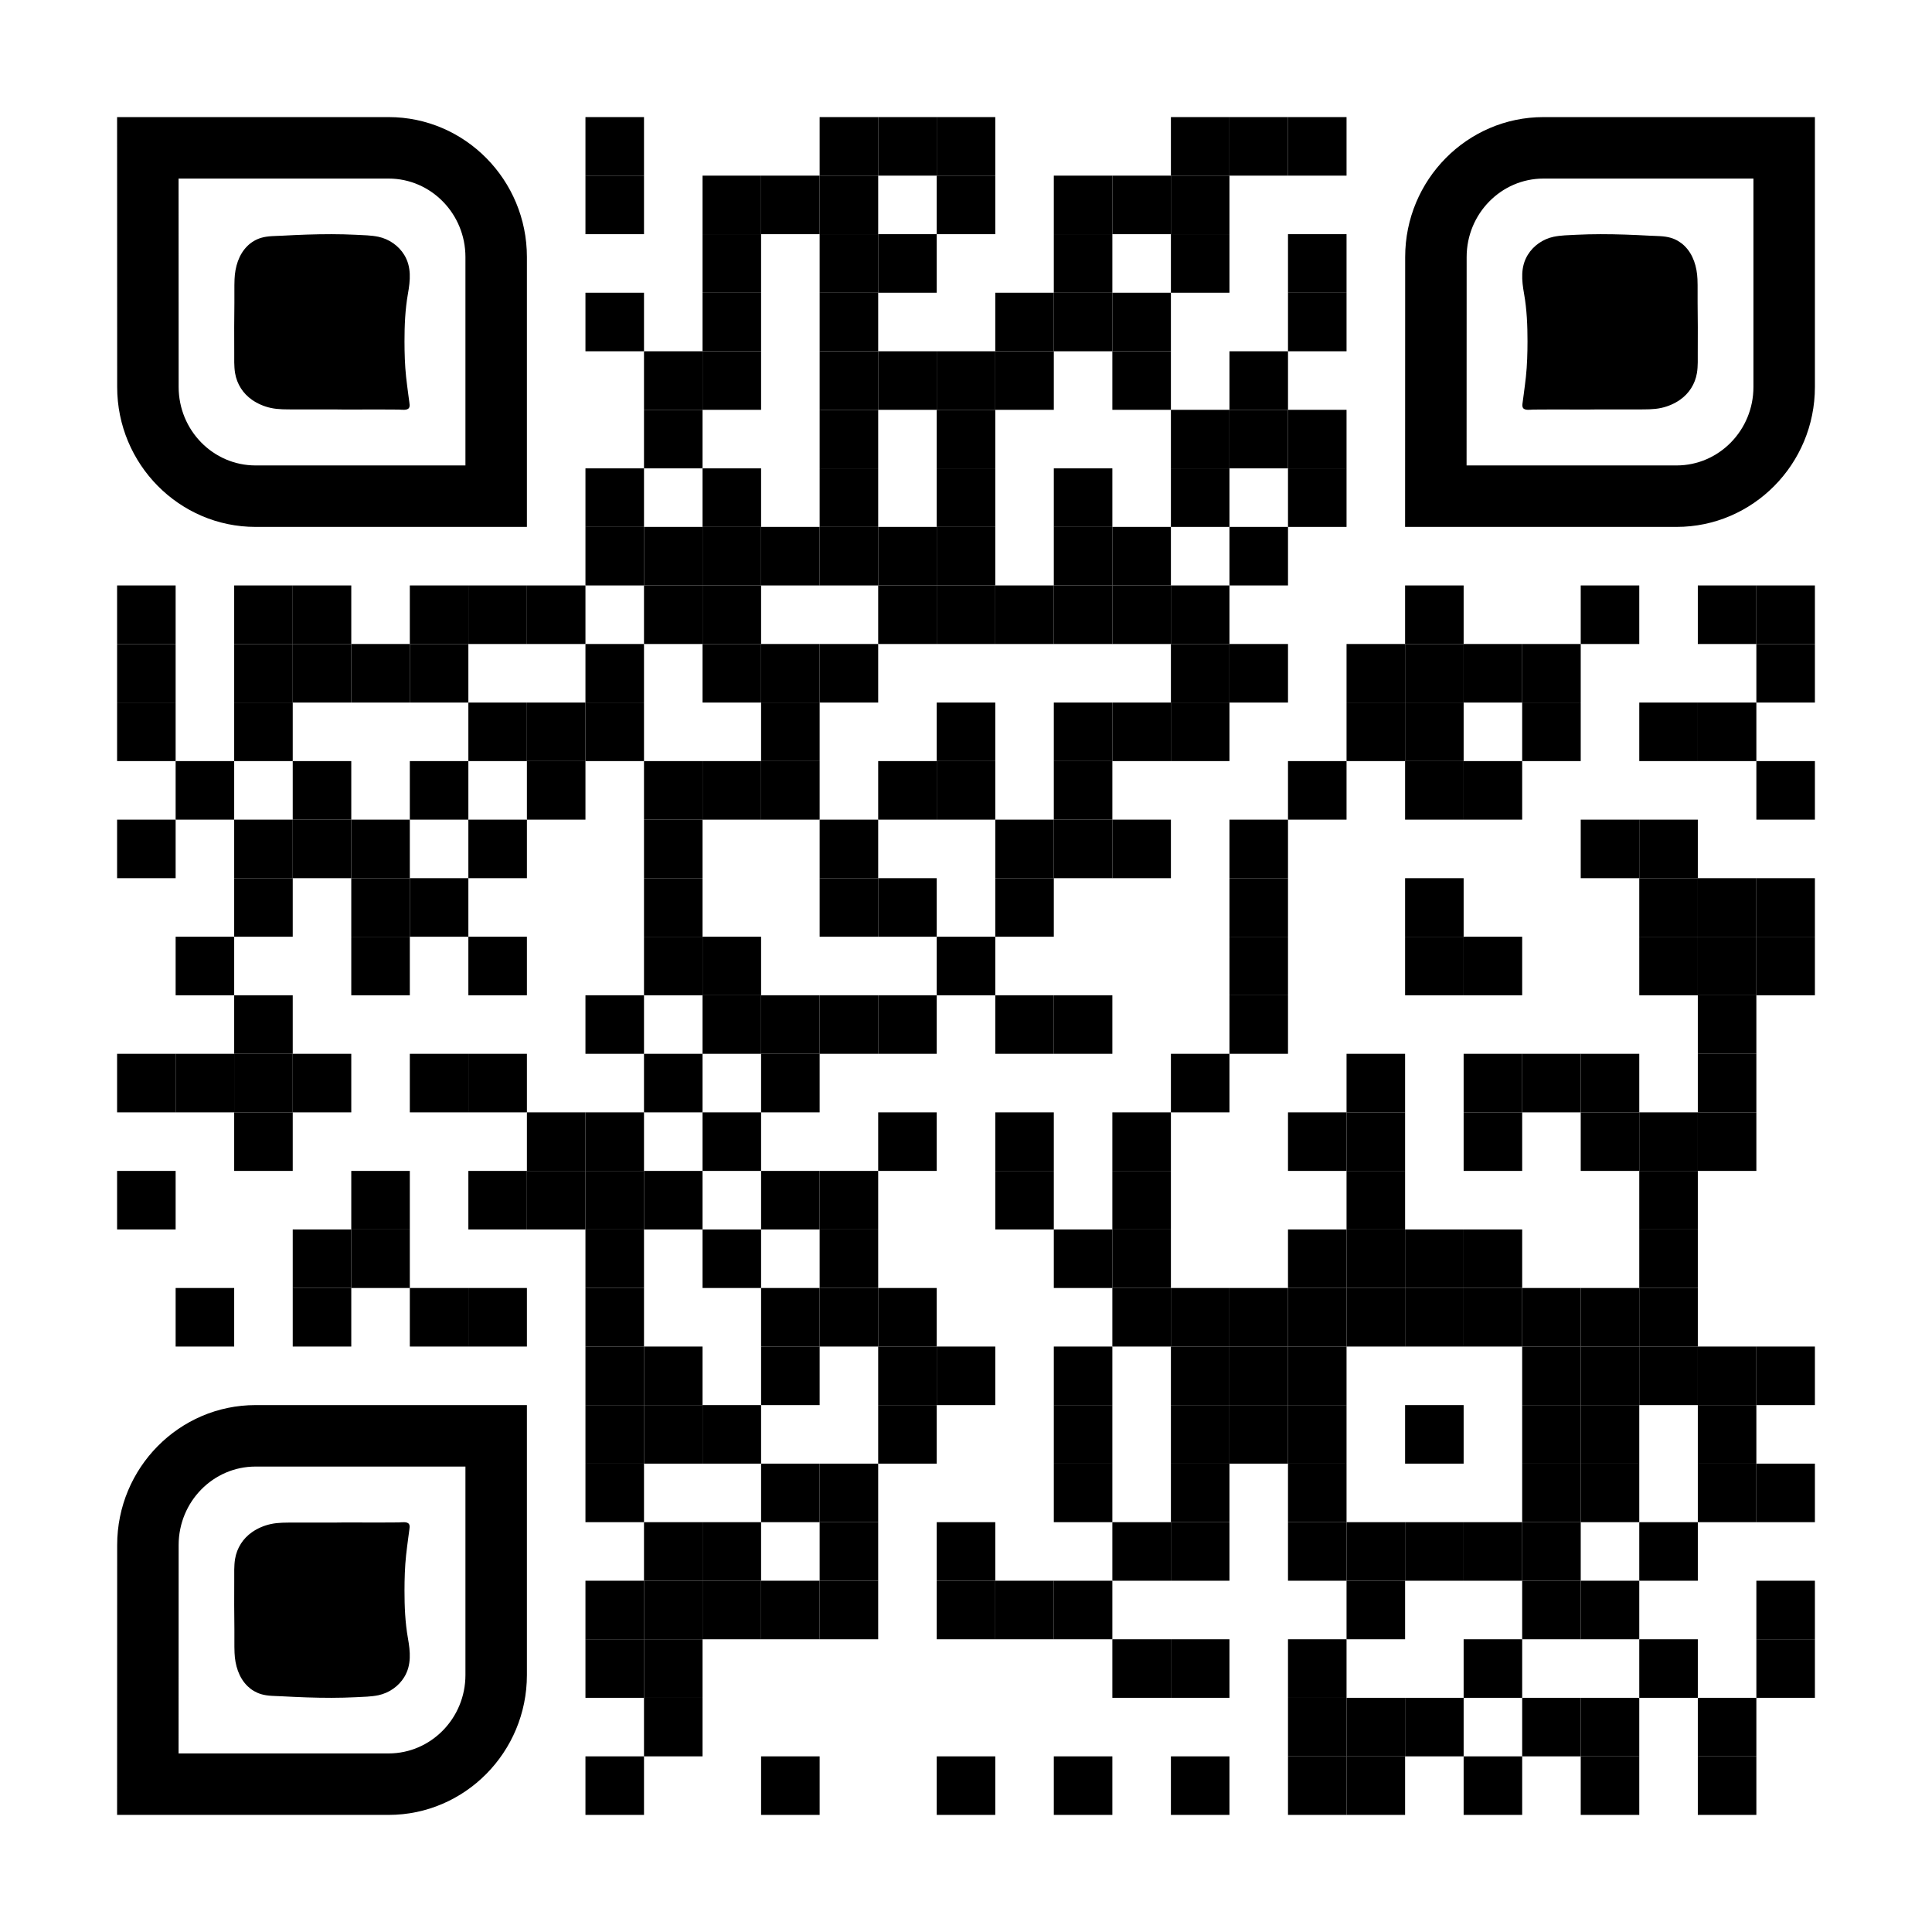 <?xml version="1.0" encoding="UTF-8"?> <svg xmlns="http://www.w3.org/2000/svg" xmlns:xlink="http://www.w3.org/1999/xlink" id="Layer_1" x="0px" y="0px" width="1155px" height="1155px" viewBox="0 0 1155 1155" xml:space="preserve"> <rect x="0" y="0" width="1155" height="1155" fill="rgb(255,255,255)"></rect><g transform="translate(70,70)"><g transform="translate(280,0) scale(0.35,0.35)"><g transform="" style="fill: rgb(0, 0, 0);"> <rect width="100" height="100"></rect> </g></g><g transform="translate(420,0) scale(0.35,0.35)"><g transform="" style="fill: rgb(0, 0, 0);"> <rect width="100" height="100"></rect> </g></g><g transform="translate(455,0) scale(0.35,0.35)"><g transform="" style="fill: rgb(0, 0, 0);"> <rect width="100" height="100"></rect> </g></g><g transform="translate(490,0) scale(0.35,0.35)"><g transform="" style="fill: rgb(0, 0, 0);"> <rect width="100" height="100"></rect> </g></g><g transform="translate(630,0) scale(0.35,0.35)"><g transform="" style="fill: rgb(0, 0, 0);"> <rect width="100" height="100"></rect> </g></g><g transform="translate(665,0) scale(0.35,0.35)"><g transform="" style="fill: rgb(0, 0, 0);"> <rect width="100" height="100"></rect> </g></g><g transform="translate(700,0) scale(0.35,0.35)"><g transform="" style="fill: rgb(0, 0, 0);"> <rect width="100" height="100"></rect> </g></g><g transform="translate(280,35) scale(0.35,0.35)"><g transform="" style="fill: rgb(0, 0, 0);"> <rect width="100" height="100"></rect> </g></g><g transform="translate(350,35) scale(0.35,0.35)"><g transform="" style="fill: rgb(0, 0, 0);"> <rect width="100" height="100"></rect> </g></g><g transform="translate(385,35) scale(0.35,0.35)"><g transform="" style="fill: rgb(0, 0, 0);"> <rect width="100" height="100"></rect> </g></g><g transform="translate(420,35) scale(0.35,0.35)"><g transform="" style="fill: rgb(0, 0, 0);"> <rect width="100" height="100"></rect> </g></g><g transform="translate(490,35) scale(0.35,0.35)"><g transform="" style="fill: rgb(0, 0, 0);"> <rect width="100" height="100"></rect> </g></g><g transform="translate(560,35) scale(0.35,0.35)"><g transform="" style="fill: rgb(0, 0, 0);"> <rect width="100" height="100"></rect> </g></g><g transform="translate(595,35) scale(0.35,0.35)"><g transform="" style="fill: rgb(0, 0, 0);"> <rect width="100" height="100"></rect> </g></g><g transform="translate(630,35) scale(0.35,0.35)"><g transform="" style="fill: rgb(0, 0, 0);"> <rect width="100" height="100"></rect> </g></g><g transform="translate(350,70) scale(0.35,0.35)"><g transform="" style="fill: rgb(0, 0, 0);"> <rect width="100" height="100"></rect> </g></g><g transform="translate(420,70) scale(0.35,0.35)"><g transform="" style="fill: rgb(0, 0, 0);"> <rect width="100" height="100"></rect> </g></g><g transform="translate(455,70) scale(0.35,0.35)"><g transform="" style="fill: rgb(0, 0, 0);"> <rect width="100" height="100"></rect> </g></g><g transform="translate(560,70) scale(0.35,0.35)"><g transform="" style="fill: rgb(0, 0, 0);"> <rect width="100" height="100"></rect> </g></g><g transform="translate(630,70) scale(0.35,0.35)"><g transform="" style="fill: rgb(0, 0, 0);"> <rect width="100" height="100"></rect> </g></g><g transform="translate(700,70) scale(0.35,0.35)"><g transform="" style="fill: rgb(0, 0, 0);"> <rect width="100" height="100"></rect> </g></g><g transform="translate(280,105) scale(0.35,0.35)"><g transform="" style="fill: rgb(0, 0, 0);"> <rect width="100" height="100"></rect> </g></g><g transform="translate(350,105) scale(0.35,0.35)"><g transform="" style="fill: rgb(0, 0, 0);"> <rect width="100" height="100"></rect> </g></g><g transform="translate(420,105) scale(0.35,0.35)"><g transform="" style="fill: rgb(0, 0, 0);"> <rect width="100" height="100"></rect> </g></g><g transform="translate(525,105) scale(0.35,0.35)"><g transform="" style="fill: rgb(0, 0, 0);"> <rect width="100" height="100"></rect> </g></g><g transform="translate(560,105) scale(0.35,0.35)"><g transform="" style="fill: rgb(0, 0, 0);"> <rect width="100" height="100"></rect> </g></g><g transform="translate(595,105) scale(0.35,0.35)"><g transform="" style="fill: rgb(0, 0, 0);"> <rect width="100" height="100"></rect> </g></g><g transform="translate(700,105) scale(0.35,0.35)"><g transform="" style="fill: rgb(0, 0, 0);"> <rect width="100" height="100"></rect> </g></g><g transform="translate(315,140) scale(0.35,0.35)"><g transform="" style="fill: rgb(0, 0, 0);"> <rect width="100" height="100"></rect> </g></g><g transform="translate(350,140) scale(0.35,0.35)"><g transform="" style="fill: rgb(0, 0, 0);"> <rect width="100" height="100"></rect> </g></g><g transform="translate(420,140) scale(0.35,0.35)"><g transform="" style="fill: rgb(0, 0, 0);"> <rect width="100" height="100"></rect> </g></g><g transform="translate(455,140) scale(0.35,0.35)"><g transform="" style="fill: rgb(0, 0, 0);"> <rect width="100" height="100"></rect> </g></g><g transform="translate(490,140) scale(0.35,0.35)"><g transform="" style="fill: rgb(0, 0, 0);"> <rect width="100" height="100"></rect> </g></g><g transform="translate(525,140) scale(0.35,0.35)"><g transform="" style="fill: rgb(0, 0, 0);"> <rect width="100" height="100"></rect> </g></g><g transform="translate(595,140) scale(0.35,0.35)"><g transform="" style="fill: rgb(0, 0, 0);"> <rect width="100" height="100"></rect> </g></g><g transform="translate(665,140) scale(0.35,0.35)"><g transform="" style="fill: rgb(0, 0, 0);"> <rect width="100" height="100"></rect> </g></g><g transform="translate(315,175) scale(0.35,0.35)"><g transform="" style="fill: rgb(0, 0, 0);"> <rect width="100" height="100"></rect> </g></g><g transform="translate(420,175) scale(0.35,0.35)"><g transform="" style="fill: rgb(0, 0, 0);"> <rect width="100" height="100"></rect> </g></g><g transform="translate(490,175) scale(0.35,0.35)"><g transform="" style="fill: rgb(0, 0, 0);"> <rect width="100" height="100"></rect> </g></g><g transform="translate(630,175) scale(0.35,0.35)"><g transform="" style="fill: rgb(0, 0, 0);"> <rect width="100" height="100"></rect> </g></g><g transform="translate(665,175) scale(0.35,0.35)"><g transform="" style="fill: rgb(0, 0, 0);"> <rect width="100" height="100"></rect> </g></g><g transform="translate(700,175) scale(0.35,0.35)"><g transform="" style="fill: rgb(0, 0, 0);"> <rect width="100" height="100"></rect> </g></g><g transform="translate(280,210) scale(0.35,0.35)"><g transform="" style="fill: rgb(0, 0, 0);"> <rect width="100" height="100"></rect> </g></g><g transform="translate(350,210) scale(0.35,0.35)"><g transform="" style="fill: rgb(0, 0, 0);"> <rect width="100" height="100"></rect> </g></g><g transform="translate(420,210) scale(0.35,0.35)"><g transform="" style="fill: rgb(0, 0, 0);"> <rect width="100" height="100"></rect> </g></g><g transform="translate(490,210) scale(0.35,0.35)"><g transform="" style="fill: rgb(0, 0, 0);"> <rect width="100" height="100"></rect> </g></g><g transform="translate(560,210) scale(0.35,0.35)"><g transform="" style="fill: rgb(0, 0, 0);"> <rect width="100" height="100"></rect> </g></g><g transform="translate(630,210) scale(0.35,0.35)"><g transform="" style="fill: rgb(0, 0, 0);"> <rect width="100" height="100"></rect> </g></g><g transform="translate(700,210) scale(0.35,0.35)"><g transform="" style="fill: rgb(0, 0, 0);"> <rect width="100" height="100"></rect> </g></g><g transform="translate(280,245) scale(0.35,0.35)"><g transform="" style="fill: rgb(0, 0, 0);"> <rect width="100" height="100"></rect> </g></g><g transform="translate(315,245) scale(0.35,0.35)"><g transform="" style="fill: rgb(0, 0, 0);"> <rect width="100" height="100"></rect> </g></g><g transform="translate(350,245) scale(0.35,0.35)"><g transform="" style="fill: rgb(0, 0, 0);"> <rect width="100" height="100"></rect> </g></g><g transform="translate(385,245) scale(0.35,0.35)"><g transform="" style="fill: rgb(0, 0, 0);"> <rect width="100" height="100"></rect> </g></g><g transform="translate(420,245) scale(0.35,0.35)"><g transform="" style="fill: rgb(0, 0, 0);"> <rect width="100" height="100"></rect> </g></g><g transform="translate(455,245) scale(0.35,0.35)"><g transform="" style="fill: rgb(0, 0, 0);"> <rect width="100" height="100"></rect> </g></g><g transform="translate(490,245) scale(0.35,0.35)"><g transform="" style="fill: rgb(0, 0, 0);"> <rect width="100" height="100"></rect> </g></g><g transform="translate(560,245) scale(0.35,0.35)"><g transform="" style="fill: rgb(0, 0, 0);"> <rect width="100" height="100"></rect> </g></g><g transform="translate(595,245) scale(0.35,0.35)"><g transform="" style="fill: rgb(0, 0, 0);"> <rect width="100" height="100"></rect> </g></g><g transform="translate(665,245) scale(0.35,0.35)"><g transform="" style="fill: rgb(0, 0, 0);"> <rect width="100" height="100"></rect> </g></g><g transform="translate(0,280) scale(0.35,0.35)"><g transform="" style="fill: rgb(0, 0, 0);"> <rect width="100" height="100"></rect> </g></g><g transform="translate(70,280) scale(0.35,0.35)"><g transform="" style="fill: rgb(0, 0, 0);"> <rect width="100" height="100"></rect> </g></g><g transform="translate(105,280) scale(0.35,0.35)"><g transform="" style="fill: rgb(0, 0, 0);"> <rect width="100" height="100"></rect> </g></g><g transform="translate(175,280) scale(0.35,0.35)"><g transform="" style="fill: rgb(0, 0, 0);"> <rect width="100" height="100"></rect> </g></g><g transform="translate(210,280) scale(0.35,0.35)"><g transform="" style="fill: rgb(0, 0, 0);"> <rect width="100" height="100"></rect> </g></g><g transform="translate(245,280) scale(0.35,0.35)"><g transform="" style="fill: rgb(0, 0, 0);"> <rect width="100" height="100"></rect> </g></g><g transform="translate(315,280) scale(0.35,0.35)"><g transform="" style="fill: rgb(0, 0, 0);"> <rect width="100" height="100"></rect> </g></g><g transform="translate(350,280) scale(0.35,0.35)"><g transform="" style="fill: rgb(0, 0, 0);"> <rect width="100" height="100"></rect> </g></g><g transform="translate(455,280) scale(0.35,0.35)"><g transform="" style="fill: rgb(0, 0, 0);"> <rect width="100" height="100"></rect> </g></g><g transform="translate(490,280) scale(0.35,0.35)"><g transform="" style="fill: rgb(0, 0, 0);"> <rect width="100" height="100"></rect> </g></g><g transform="translate(525,280) scale(0.35,0.35)"><g transform="" style="fill: rgb(0, 0, 0);"> <rect width="100" height="100"></rect> </g></g><g transform="translate(560,280) scale(0.35,0.35)"><g transform="" style="fill: rgb(0, 0, 0);"> <rect width="100" height="100"></rect> </g></g><g transform="translate(595,280) scale(0.35,0.35)"><g transform="" style="fill: rgb(0, 0, 0);"> <rect width="100" height="100"></rect> </g></g><g transform="translate(630,280) scale(0.35,0.35)"><g transform="" style="fill: rgb(0, 0, 0);"> <rect width="100" height="100"></rect> </g></g><g transform="translate(770,280) scale(0.35,0.35)"><g transform="" style="fill: rgb(0, 0, 0);"> <rect width="100" height="100"></rect> </g></g><g transform="translate(875,280) scale(0.35,0.35)"><g transform="" style="fill: rgb(0, 0, 0);"> <rect width="100" height="100"></rect> </g></g><g transform="translate(945,280) scale(0.35,0.35)"><g transform="" style="fill: rgb(0, 0, 0);"> <rect width="100" height="100"></rect> </g></g><g transform="translate(980,280) scale(0.35,0.35)"><g transform="" style="fill: rgb(0, 0, 0);"> <rect width="100" height="100"></rect> </g></g><g transform="translate(0,315) scale(0.35,0.35)"><g transform="" style="fill: rgb(0, 0, 0);"> <rect width="100" height="100"></rect> </g></g><g transform="translate(70,315) scale(0.35,0.35)"><g transform="" style="fill: rgb(0, 0, 0);"> <rect width="100" height="100"></rect> </g></g><g transform="translate(105,315) scale(0.35,0.35)"><g transform="" style="fill: rgb(0, 0, 0);"> <rect width="100" height="100"></rect> </g></g><g transform="translate(140,315) scale(0.35,0.35)"><g transform="" style="fill: rgb(0, 0, 0);"> <rect width="100" height="100"></rect> </g></g><g transform="translate(175,315) scale(0.35,0.35)"><g transform="" style="fill: rgb(0, 0, 0);"> <rect width="100" height="100"></rect> </g></g><g transform="translate(280,315) scale(0.35,0.35)"><g transform="" style="fill: rgb(0, 0, 0);"> <rect width="100" height="100"></rect> </g></g><g transform="translate(350,315) scale(0.35,0.35)"><g transform="" style="fill: rgb(0, 0, 0);"> <rect width="100" height="100"></rect> </g></g><g transform="translate(385,315) scale(0.35,0.35)"><g transform="" style="fill: rgb(0, 0, 0);"> <rect width="100" height="100"></rect> </g></g><g transform="translate(420,315) scale(0.35,0.35)"><g transform="" style="fill: rgb(0, 0, 0);"> <rect width="100" height="100"></rect> </g></g><g transform="translate(630,315) scale(0.35,0.35)"><g transform="" style="fill: rgb(0, 0, 0);"> <rect width="100" height="100"></rect> </g></g><g transform="translate(665,315) scale(0.35,0.35)"><g transform="" style="fill: rgb(0, 0, 0);"> <rect width="100" height="100"></rect> </g></g><g transform="translate(735,315) scale(0.35,0.35)"><g transform="" style="fill: rgb(0, 0, 0);"> <rect width="100" height="100"></rect> </g></g><g transform="translate(770,315) scale(0.35,0.35)"><g transform="" style="fill: rgb(0, 0, 0);"> <rect width="100" height="100"></rect> </g></g><g transform="translate(805,315) scale(0.35,0.35)"><g transform="" style="fill: rgb(0, 0, 0);"> <rect width="100" height="100"></rect> </g></g><g transform="translate(840,315) scale(0.35,0.35)"><g transform="" style="fill: rgb(0, 0, 0);"> <rect width="100" height="100"></rect> </g></g><g transform="translate(980,315) scale(0.35,0.35)"><g transform="" style="fill: rgb(0, 0, 0);"> <rect width="100" height="100"></rect> </g></g><g transform="translate(0,350) scale(0.35,0.35)"><g transform="" style="fill: rgb(0, 0, 0);"> <rect width="100" height="100"></rect> </g></g><g transform="translate(70,350) scale(0.35,0.35)"><g transform="" style="fill: rgb(0, 0, 0);"> <rect width="100" height="100"></rect> </g></g><g transform="translate(210,350) scale(0.35,0.35)"><g transform="" style="fill: rgb(0, 0, 0);"> <rect width="100" height="100"></rect> </g></g><g transform="translate(245,350) scale(0.35,0.35)"><g transform="" style="fill: rgb(0, 0, 0);"> <rect width="100" height="100"></rect> </g></g><g transform="translate(280,350) scale(0.35,0.35)"><g transform="" style="fill: rgb(0, 0, 0);"> <rect width="100" height="100"></rect> </g></g><g transform="translate(385,350) scale(0.35,0.35)"><g transform="" style="fill: rgb(0, 0, 0);"> <rect width="100" height="100"></rect> </g></g><g transform="translate(490,350) scale(0.35,0.35)"><g transform="" style="fill: rgb(0, 0, 0);"> <rect width="100" height="100"></rect> </g></g><g transform="translate(560,350) scale(0.35,0.35)"><g transform="" style="fill: rgb(0, 0, 0);"> <rect width="100" height="100"></rect> </g></g><g transform="translate(595,350) scale(0.35,0.35)"><g transform="" style="fill: rgb(0, 0, 0);"> <rect width="100" height="100"></rect> </g></g><g transform="translate(630,350) scale(0.35,0.35)"><g transform="" style="fill: rgb(0, 0, 0);"> <rect width="100" height="100"></rect> </g></g><g transform="translate(735,350) scale(0.35,0.35)"><g transform="" style="fill: rgb(0, 0, 0);"> <rect width="100" height="100"></rect> </g></g><g transform="translate(770,350) scale(0.35,0.35)"><g transform="" style="fill: rgb(0, 0, 0);"> <rect width="100" height="100"></rect> </g></g><g transform="translate(840,350) scale(0.35,0.35)"><g transform="" style="fill: rgb(0, 0, 0);"> <rect width="100" height="100"></rect> </g></g><g transform="translate(910,350) scale(0.35,0.35)"><g transform="" style="fill: rgb(0, 0, 0);"> <rect width="100" height="100"></rect> </g></g><g transform="translate(945,350) scale(0.35,0.35)"><g transform="" style="fill: rgb(0, 0, 0);"> <rect width="100" height="100"></rect> </g></g><g transform="translate(35,385) scale(0.35,0.35)"><g transform="" style="fill: rgb(0, 0, 0);"> <rect width="100" height="100"></rect> </g></g><g transform="translate(105,385) scale(0.35,0.35)"><g transform="" style="fill: rgb(0, 0, 0);"> <rect width="100" height="100"></rect> </g></g><g transform="translate(175,385) scale(0.35,0.35)"><g transform="" style="fill: rgb(0, 0, 0);"> <rect width="100" height="100"></rect> </g></g><g transform="translate(245,385) scale(0.35,0.35)"><g transform="" style="fill: rgb(0, 0, 0);"> <rect width="100" height="100"></rect> </g></g><g transform="translate(315,385) scale(0.35,0.35)"><g transform="" style="fill: rgb(0, 0, 0);"> <rect width="100" height="100"></rect> </g></g><g transform="translate(350,385) scale(0.35,0.35)"><g transform="" style="fill: rgb(0, 0, 0);"> <rect width="100" height="100"></rect> </g></g><g transform="translate(385,385) scale(0.35,0.35)"><g transform="" style="fill: rgb(0, 0, 0);"> <rect width="100" height="100"></rect> </g></g><g transform="translate(455,385) scale(0.35,0.35)"><g transform="" style="fill: rgb(0, 0, 0);"> <rect width="100" height="100"></rect> </g></g><g transform="translate(490,385) scale(0.35,0.35)"><g transform="" style="fill: rgb(0, 0, 0);"> <rect width="100" height="100"></rect> </g></g><g transform="translate(560,385) scale(0.35,0.35)"><g transform="" style="fill: rgb(0, 0, 0);"> <rect width="100" height="100"></rect> </g></g><g transform="translate(700,385) scale(0.35,0.35)"><g transform="" style="fill: rgb(0, 0, 0);"> <rect width="100" height="100"></rect> </g></g><g transform="translate(770,385) scale(0.35,0.35)"><g transform="" style="fill: rgb(0, 0, 0);"> <rect width="100" height="100"></rect> </g></g><g transform="translate(805,385) scale(0.35,0.35)"><g transform="" style="fill: rgb(0, 0, 0);"> <rect width="100" height="100"></rect> </g></g><g transform="translate(980,385) scale(0.35,0.35)"><g transform="" style="fill: rgb(0, 0, 0);"> <rect width="100" height="100"></rect> </g></g><g transform="translate(0,420) scale(0.35,0.35)"><g transform="" style="fill: rgb(0, 0, 0);"> <rect width="100" height="100"></rect> </g></g><g transform="translate(70,420) scale(0.35,0.35)"><g transform="" style="fill: rgb(0, 0, 0);"> <rect width="100" height="100"></rect> </g></g><g transform="translate(105,420) scale(0.35,0.35)"><g transform="" style="fill: rgb(0, 0, 0);"> <rect width="100" height="100"></rect> </g></g><g transform="translate(140,420) scale(0.35,0.35)"><g transform="" style="fill: rgb(0, 0, 0);"> <rect width="100" height="100"></rect> </g></g><g transform="translate(210,420) scale(0.35,0.35)"><g transform="" style="fill: rgb(0, 0, 0);"> <rect width="100" height="100"></rect> </g></g><g transform="translate(315,420) scale(0.35,0.35)"><g transform="" style="fill: rgb(0, 0, 0);"> <rect width="100" height="100"></rect> </g></g><g transform="translate(420,420) scale(0.35,0.35)"><g transform="" style="fill: rgb(0, 0, 0);"> <rect width="100" height="100"></rect> </g></g><g transform="translate(525,420) scale(0.35,0.35)"><g transform="" style="fill: rgb(0, 0, 0);"> <rect width="100" height="100"></rect> </g></g><g transform="translate(560,420) scale(0.35,0.35)"><g transform="" style="fill: rgb(0, 0, 0);"> <rect width="100" height="100"></rect> </g></g><g transform="translate(595,420) scale(0.35,0.35)"><g transform="" style="fill: rgb(0, 0, 0);"> <rect width="100" height="100"></rect> </g></g><g transform="translate(665,420) scale(0.35,0.35)"><g transform="" style="fill: rgb(0, 0, 0);"> <rect width="100" height="100"></rect> </g></g><g transform="translate(875,420) scale(0.35,0.35)"><g transform="" style="fill: rgb(0, 0, 0);"> <rect width="100" height="100"></rect> </g></g><g transform="translate(910,420) scale(0.35,0.35)"><g transform="" style="fill: rgb(0, 0, 0);"> <rect width="100" height="100"></rect> </g></g><g transform="translate(70,455) scale(0.35,0.35)"><g transform="" style="fill: rgb(0, 0, 0);"> <rect width="100" height="100"></rect> </g></g><g transform="translate(140,455) scale(0.35,0.35)"><g transform="" style="fill: rgb(0, 0, 0);"> <rect width="100" height="100"></rect> </g></g><g transform="translate(175,455) scale(0.35,0.35)"><g transform="" style="fill: rgb(0, 0, 0);"> <rect width="100" height="100"></rect> </g></g><g transform="translate(315,455) scale(0.35,0.35)"><g transform="" style="fill: rgb(0, 0, 0);"> <rect width="100" height="100"></rect> </g></g><g transform="translate(420,455) scale(0.35,0.35)"><g transform="" style="fill: rgb(0, 0, 0);"> <rect width="100" height="100"></rect> </g></g><g transform="translate(455,455) scale(0.35,0.35)"><g transform="" style="fill: rgb(0, 0, 0);"> <rect width="100" height="100"></rect> </g></g><g transform="translate(525,455) scale(0.35,0.35)"><g transform="" style="fill: rgb(0, 0, 0);"> <rect width="100" height="100"></rect> </g></g><g transform="translate(665,455) scale(0.35,0.35)"><g transform="" style="fill: rgb(0, 0, 0);"> <rect width="100" height="100"></rect> </g></g><g transform="translate(770,455) scale(0.35,0.35)"><g transform="" style="fill: rgb(0, 0, 0);"> <rect width="100" height="100"></rect> </g></g><g transform="translate(910,455) scale(0.35,0.35)"><g transform="" style="fill: rgb(0, 0, 0);"> <rect width="100" height="100"></rect> </g></g><g transform="translate(945,455) scale(0.35,0.35)"><g transform="" style="fill: rgb(0, 0, 0);"> <rect width="100" height="100"></rect> </g></g><g transform="translate(980,455) scale(0.35,0.35)"><g transform="" style="fill: rgb(0, 0, 0);"> <rect width="100" height="100"></rect> </g></g><g transform="translate(35,490) scale(0.35,0.35)"><g transform="" style="fill: rgb(0, 0, 0);"> <rect width="100" height="100"></rect> </g></g><g transform="translate(140,490) scale(0.35,0.35)"><g transform="" style="fill: rgb(0, 0, 0);"> <rect width="100" height="100"></rect> </g></g><g transform="translate(210,490) scale(0.35,0.35)"><g transform="" style="fill: rgb(0, 0, 0);"> <rect width="100" height="100"></rect> </g></g><g transform="translate(315,490) scale(0.35,0.35)"><g transform="" style="fill: rgb(0, 0, 0);"> <rect width="100" height="100"></rect> </g></g><g transform="translate(350,490) scale(0.35,0.35)"><g transform="" style="fill: rgb(0, 0, 0);"> <rect width="100" height="100"></rect> </g></g><g transform="translate(490,490) scale(0.35,0.35)"><g transform="" style="fill: rgb(0, 0, 0);"> <rect width="100" height="100"></rect> </g></g><g transform="translate(665,490) scale(0.35,0.35)"><g transform="" style="fill: rgb(0, 0, 0);"> <rect width="100" height="100"></rect> </g></g><g transform="translate(770,490) scale(0.35,0.35)"><g transform="" style="fill: rgb(0, 0, 0);"> <rect width="100" height="100"></rect> </g></g><g transform="translate(805,490) scale(0.35,0.35)"><g transform="" style="fill: rgb(0, 0, 0);"> <rect width="100" height="100"></rect> </g></g><g transform="translate(910,490) scale(0.35,0.35)"><g transform="" style="fill: rgb(0, 0, 0);"> <rect width="100" height="100"></rect> </g></g><g transform="translate(945,490) scale(0.35,0.35)"><g transform="" style="fill: rgb(0, 0, 0);"> <rect width="100" height="100"></rect> </g></g><g transform="translate(980,490) scale(0.35,0.35)"><g transform="" style="fill: rgb(0, 0, 0);"> <rect width="100" height="100"></rect> </g></g><g transform="translate(70,525) scale(0.35,0.35)"><g transform="" style="fill: rgb(0, 0, 0);"> <rect width="100" height="100"></rect> </g></g><g transform="translate(280,525) scale(0.35,0.35)"><g transform="" style="fill: rgb(0, 0, 0);"> <rect width="100" height="100"></rect> </g></g><g transform="translate(350,525) scale(0.35,0.35)"><g transform="" style="fill: rgb(0, 0, 0);"> <rect width="100" height="100"></rect> </g></g><g transform="translate(385,525) scale(0.35,0.35)"><g transform="" style="fill: rgb(0, 0, 0);"> <rect width="100" height="100"></rect> </g></g><g transform="translate(420,525) scale(0.35,0.35)"><g transform="" style="fill: rgb(0, 0, 0);"> <rect width="100" height="100"></rect> </g></g><g transform="translate(455,525) scale(0.35,0.35)"><g transform="" style="fill: rgb(0, 0, 0);"> <rect width="100" height="100"></rect> </g></g><g transform="translate(525,525) scale(0.35,0.35)"><g transform="" style="fill: rgb(0, 0, 0);"> <rect width="100" height="100"></rect> </g></g><g transform="translate(560,525) scale(0.35,0.35)"><g transform="" style="fill: rgb(0, 0, 0);"> <rect width="100" height="100"></rect> </g></g><g transform="translate(665,525) scale(0.35,0.35)"><g transform="" style="fill: rgb(0, 0, 0);"> <rect width="100" height="100"></rect> </g></g><g transform="translate(945,525) scale(0.35,0.35)"><g transform="" style="fill: rgb(0, 0, 0);"> <rect width="100" height="100"></rect> </g></g><g transform="translate(0,560) scale(0.35,0.35)"><g transform="" style="fill: rgb(0, 0, 0);"> <rect width="100" height="100"></rect> </g></g><g transform="translate(35,560) scale(0.35,0.35)"><g transform="" style="fill: rgb(0, 0, 0);"> <rect width="100" height="100"></rect> </g></g><g transform="translate(70,560) scale(0.35,0.35)"><g transform="" style="fill: rgb(0, 0, 0);"> <rect width="100" height="100"></rect> </g></g><g transform="translate(105,560) scale(0.35,0.35)"><g transform="" style="fill: rgb(0, 0, 0);"> <rect width="100" height="100"></rect> </g></g><g transform="translate(175,560) scale(0.35,0.35)"><g transform="" style="fill: rgb(0, 0, 0);"> <rect width="100" height="100"></rect> </g></g><g transform="translate(210,560) scale(0.35,0.35)"><g transform="" style="fill: rgb(0, 0, 0);"> <rect width="100" height="100"></rect> </g></g><g transform="translate(315,560) scale(0.35,0.35)"><g transform="" style="fill: rgb(0, 0, 0);"> <rect width="100" height="100"></rect> </g></g><g transform="translate(385,560) scale(0.35,0.35)"><g transform="" style="fill: rgb(0, 0, 0);"> <rect width="100" height="100"></rect> </g></g><g transform="translate(630,560) scale(0.35,0.35)"><g transform="" style="fill: rgb(0, 0, 0);"> <rect width="100" height="100"></rect> </g></g><g transform="translate(735,560) scale(0.35,0.35)"><g transform="" style="fill: rgb(0, 0, 0);"> <rect width="100" height="100"></rect> </g></g><g transform="translate(805,560) scale(0.35,0.35)"><g transform="" style="fill: rgb(0, 0, 0);"> <rect width="100" height="100"></rect> </g></g><g transform="translate(840,560) scale(0.35,0.35)"><g transform="" style="fill: rgb(0, 0, 0);"> <rect width="100" height="100"></rect> </g></g><g transform="translate(875,560) scale(0.35,0.35)"><g transform="" style="fill: rgb(0, 0, 0);"> <rect width="100" height="100"></rect> </g></g><g transform="translate(945,560) scale(0.35,0.35)"><g transform="" style="fill: rgb(0, 0, 0);"> <rect width="100" height="100"></rect> </g></g><g transform="translate(70,595) scale(0.35,0.35)"><g transform="" style="fill: rgb(0, 0, 0);"> <rect width="100" height="100"></rect> </g></g><g transform="translate(245,595) scale(0.35,0.35)"><g transform="" style="fill: rgb(0, 0, 0);"> <rect width="100" height="100"></rect> </g></g><g transform="translate(280,595) scale(0.35,0.35)"><g transform="" style="fill: rgb(0, 0, 0);"> <rect width="100" height="100"></rect> </g></g><g transform="translate(350,595) scale(0.35,0.35)"><g transform="" style="fill: rgb(0, 0, 0);"> <rect width="100" height="100"></rect> </g></g><g transform="translate(455,595) scale(0.35,0.35)"><g transform="" style="fill: rgb(0, 0, 0);"> <rect width="100" height="100"></rect> </g></g><g transform="translate(525,595) scale(0.35,0.35)"><g transform="" style="fill: rgb(0, 0, 0);"> <rect width="100" height="100"></rect> </g></g><g transform="translate(595,595) scale(0.35,0.35)"><g transform="" style="fill: rgb(0, 0, 0);"> <rect width="100" height="100"></rect> </g></g><g transform="translate(700,595) scale(0.35,0.35)"><g transform="" style="fill: rgb(0, 0, 0);"> <rect width="100" height="100"></rect> </g></g><g transform="translate(735,595) scale(0.35,0.35)"><g transform="" style="fill: rgb(0, 0, 0);"> <rect width="100" height="100"></rect> </g></g><g transform="translate(805,595) scale(0.35,0.35)"><g transform="" style="fill: rgb(0, 0, 0);"> <rect width="100" height="100"></rect> </g></g><g transform="translate(875,595) scale(0.35,0.35)"><g transform="" style="fill: rgb(0, 0, 0);"> <rect width="100" height="100"></rect> </g></g><g transform="translate(910,595) scale(0.35,0.35)"><g transform="" style="fill: rgb(0, 0, 0);"> <rect width="100" height="100"></rect> </g></g><g transform="translate(945,595) scale(0.35,0.35)"><g transform="" style="fill: rgb(0, 0, 0);"> <rect width="100" height="100"></rect> </g></g><g transform="translate(0,630) scale(0.35,0.35)"><g transform="" style="fill: rgb(0, 0, 0);"> <rect width="100" height="100"></rect> </g></g><g transform="translate(140,630) scale(0.35,0.35)"><g transform="" style="fill: rgb(0, 0, 0);"> <rect width="100" height="100"></rect> </g></g><g transform="translate(210,630) scale(0.35,0.35)"><g transform="" style="fill: rgb(0, 0, 0);"> <rect width="100" height="100"></rect> </g></g><g transform="translate(245,630) scale(0.35,0.35)"><g transform="" style="fill: rgb(0, 0, 0);"> <rect width="100" height="100"></rect> </g></g><g transform="translate(280,630) scale(0.35,0.35)"><g transform="" style="fill: rgb(0, 0, 0);"> <rect width="100" height="100"></rect> </g></g><g transform="translate(315,630) scale(0.35,0.35)"><g transform="" style="fill: rgb(0, 0, 0);"> <rect width="100" height="100"></rect> </g></g><g transform="translate(385,630) scale(0.35,0.35)"><g transform="" style="fill: rgb(0, 0, 0);"> <rect width="100" height="100"></rect> </g></g><g transform="translate(420,630) scale(0.35,0.35)"><g transform="" style="fill: rgb(0, 0, 0);"> <rect width="100" height="100"></rect> </g></g><g transform="translate(525,630) scale(0.35,0.35)"><g transform="" style="fill: rgb(0, 0, 0);"> <rect width="100" height="100"></rect> </g></g><g transform="translate(595,630) scale(0.35,0.35)"><g transform="" style="fill: rgb(0, 0, 0);"> <rect width="100" height="100"></rect> </g></g><g transform="translate(735,630) scale(0.35,0.35)"><g transform="" style="fill: rgb(0, 0, 0);"> <rect width="100" height="100"></rect> </g></g><g transform="translate(910,630) scale(0.35,0.35)"><g transform="" style="fill: rgb(0, 0, 0);"> <rect width="100" height="100"></rect> </g></g><g transform="translate(105,665) scale(0.35,0.35)"><g transform="" style="fill: rgb(0, 0, 0);"> <rect width="100" height="100"></rect> </g></g><g transform="translate(140,665) scale(0.35,0.35)"><g transform="" style="fill: rgb(0, 0, 0);"> <rect width="100" height="100"></rect> </g></g><g transform="translate(280,665) scale(0.35,0.35)"><g transform="" style="fill: rgb(0, 0, 0);"> <rect width="100" height="100"></rect> </g></g><g transform="translate(350,665) scale(0.35,0.35)"><g transform="" style="fill: rgb(0, 0, 0);"> <rect width="100" height="100"></rect> </g></g><g transform="translate(420,665) scale(0.35,0.35)"><g transform="" style="fill: rgb(0, 0, 0);"> <rect width="100" height="100"></rect> </g></g><g transform="translate(560,665) scale(0.35,0.35)"><g transform="" style="fill: rgb(0, 0, 0);"> <rect width="100" height="100"></rect> </g></g><g transform="translate(595,665) scale(0.35,0.35)"><g transform="" style="fill: rgb(0, 0, 0);"> <rect width="100" height="100"></rect> </g></g><g transform="translate(700,665) scale(0.35,0.35)"><g transform="" style="fill: rgb(0, 0, 0);"> <rect width="100" height="100"></rect> </g></g><g transform="translate(735,665) scale(0.35,0.35)"><g transform="" style="fill: rgb(0, 0, 0);"> <rect width="100" height="100"></rect> </g></g><g transform="translate(770,665) scale(0.35,0.35)"><g transform="" style="fill: rgb(0, 0, 0);"> <rect width="100" height="100"></rect> </g></g><g transform="translate(805,665) scale(0.35,0.35)"><g transform="" style="fill: rgb(0, 0, 0);"> <rect width="100" height="100"></rect> </g></g><g transform="translate(910,665) scale(0.35,0.35)"><g transform="" style="fill: rgb(0, 0, 0);"> <rect width="100" height="100"></rect> </g></g><g transform="translate(35,700) scale(0.35,0.35)"><g transform="" style="fill: rgb(0, 0, 0);"> <rect width="100" height="100"></rect> </g></g><g transform="translate(105,700) scale(0.35,0.35)"><g transform="" style="fill: rgb(0, 0, 0);"> <rect width="100" height="100"></rect> </g></g><g transform="translate(175,700) scale(0.35,0.35)"><g transform="" style="fill: rgb(0, 0, 0);"> <rect width="100" height="100"></rect> </g></g><g transform="translate(210,700) scale(0.35,0.35)"><g transform="" style="fill: rgb(0, 0, 0);"> <rect width="100" height="100"></rect> </g></g><g transform="translate(280,700) scale(0.35,0.35)"><g transform="" style="fill: rgb(0, 0, 0);"> <rect width="100" height="100"></rect> </g></g><g transform="translate(385,700) scale(0.35,0.35)"><g transform="" style="fill: rgb(0, 0, 0);"> <rect width="100" height="100"></rect> </g></g><g transform="translate(420,700) scale(0.35,0.35)"><g transform="" style="fill: rgb(0, 0, 0);"> <rect width="100" height="100"></rect> </g></g><g transform="translate(455,700) scale(0.35,0.35)"><g transform="" style="fill: rgb(0, 0, 0);"> <rect width="100" height="100"></rect> </g></g><g transform="translate(595,700) scale(0.35,0.35)"><g transform="" style="fill: rgb(0, 0, 0);"> <rect width="100" height="100"></rect> </g></g><g transform="translate(630,700) scale(0.35,0.35)"><g transform="" style="fill: rgb(0, 0, 0);"> <rect width="100" height="100"></rect> </g></g><g transform="translate(665,700) scale(0.35,0.35)"><g transform="" style="fill: rgb(0, 0, 0);"> <rect width="100" height="100"></rect> </g></g><g transform="translate(700,700) scale(0.35,0.35)"><g transform="" style="fill: rgb(0, 0, 0);"> <rect width="100" height="100"></rect> </g></g><g transform="translate(735,700) scale(0.35,0.35)"><g transform="" style="fill: rgb(0, 0, 0);"> <rect width="100" height="100"></rect> </g></g><g transform="translate(770,700) scale(0.35,0.35)"><g transform="" style="fill: rgb(0, 0, 0);"> <rect width="100" height="100"></rect> </g></g><g transform="translate(805,700) scale(0.35,0.35)"><g transform="" style="fill: rgb(0, 0, 0);"> <rect width="100" height="100"></rect> </g></g><g transform="translate(840,700) scale(0.35,0.35)"><g transform="" style="fill: rgb(0, 0, 0);"> <rect width="100" height="100"></rect> </g></g><g transform="translate(875,700) scale(0.35,0.35)"><g transform="" style="fill: rgb(0, 0, 0);"> <rect width="100" height="100"></rect> </g></g><g transform="translate(910,700) scale(0.35,0.35)"><g transform="" style="fill: rgb(0, 0, 0);"> <rect width="100" height="100"></rect> </g></g><g transform="translate(280,735) scale(0.35,0.35)"><g transform="" style="fill: rgb(0, 0, 0);"> <rect width="100" height="100"></rect> </g></g><g transform="translate(315,735) scale(0.35,0.35)"><g transform="" style="fill: rgb(0, 0, 0);"> <rect width="100" height="100"></rect> </g></g><g transform="translate(385,735) scale(0.35,0.35)"><g transform="" style="fill: rgb(0, 0, 0);"> <rect width="100" height="100"></rect> </g></g><g transform="translate(455,735) scale(0.35,0.35)"><g transform="" style="fill: rgb(0, 0, 0);"> <rect width="100" height="100"></rect> </g></g><g transform="translate(490,735) scale(0.35,0.35)"><g transform="" style="fill: rgb(0, 0, 0);"> <rect width="100" height="100"></rect> </g></g><g transform="translate(560,735) scale(0.35,0.35)"><g transform="" style="fill: rgb(0, 0, 0);"> <rect width="100" height="100"></rect> </g></g><g transform="translate(630,735) scale(0.35,0.35)"><g transform="" style="fill: rgb(0, 0, 0);"> <rect width="100" height="100"></rect> </g></g><g transform="translate(665,735) scale(0.35,0.35)"><g transform="" style="fill: rgb(0, 0, 0);"> <rect width="100" height="100"></rect> </g></g><g transform="translate(700,735) scale(0.35,0.35)"><g transform="" style="fill: rgb(0, 0, 0);"> <rect width="100" height="100"></rect> </g></g><g transform="translate(840,735) scale(0.35,0.35)"><g transform="" style="fill: rgb(0, 0, 0);"> <rect width="100" height="100"></rect> </g></g><g transform="translate(875,735) scale(0.35,0.35)"><g transform="" style="fill: rgb(0, 0, 0);"> <rect width="100" height="100"></rect> </g></g><g transform="translate(910,735) scale(0.35,0.35)"><g transform="" style="fill: rgb(0, 0, 0);"> <rect width="100" height="100"></rect> </g></g><g transform="translate(945,735) scale(0.35,0.35)"><g transform="" style="fill: rgb(0, 0, 0);"> <rect width="100" height="100"></rect> </g></g><g transform="translate(980,735) scale(0.35,0.35)"><g transform="" style="fill: rgb(0, 0, 0);"> <rect width="100" height="100"></rect> </g></g><g transform="translate(280,770) scale(0.35,0.35)"><g transform="" style="fill: rgb(0, 0, 0);"> <rect width="100" height="100"></rect> </g></g><g transform="translate(315,770) scale(0.35,0.35)"><g transform="" style="fill: rgb(0, 0, 0);"> <rect width="100" height="100"></rect> </g></g><g transform="translate(350,770) scale(0.35,0.35)"><g transform="" style="fill: rgb(0, 0, 0);"> <rect width="100" height="100"></rect> </g></g><g transform="translate(455,770) scale(0.35,0.35)"><g transform="" style="fill: rgb(0, 0, 0);"> <rect width="100" height="100"></rect> </g></g><g transform="translate(560,770) scale(0.35,0.35)"><g transform="" style="fill: rgb(0, 0, 0);"> <rect width="100" height="100"></rect> </g></g><g transform="translate(630,770) scale(0.35,0.35)"><g transform="" style="fill: rgb(0, 0, 0);"> <rect width="100" height="100"></rect> </g></g><g transform="translate(665,770) scale(0.35,0.35)"><g transform="" style="fill: rgb(0, 0, 0);"> <rect width="100" height="100"></rect> </g></g><g transform="translate(700,770) scale(0.35,0.35)"><g transform="" style="fill: rgb(0, 0, 0);"> <rect width="100" height="100"></rect> </g></g><g transform="translate(770,770) scale(0.35,0.35)"><g transform="" style="fill: rgb(0, 0, 0);"> <rect width="100" height="100"></rect> </g></g><g transform="translate(840,770) scale(0.35,0.35)"><g transform="" style="fill: rgb(0, 0, 0);"> <rect width="100" height="100"></rect> </g></g><g transform="translate(875,770) scale(0.35,0.35)"><g transform="" style="fill: rgb(0, 0, 0);"> <rect width="100" height="100"></rect> </g></g><g transform="translate(945,770) scale(0.35,0.35)"><g transform="" style="fill: rgb(0, 0, 0);"> <rect width="100" height="100"></rect> </g></g><g transform="translate(280,805) scale(0.35,0.35)"><g transform="" style="fill: rgb(0, 0, 0);"> <rect width="100" height="100"></rect> </g></g><g transform="translate(385,805) scale(0.35,0.35)"><g transform="" style="fill: rgb(0, 0, 0);"> <rect width="100" height="100"></rect> </g></g><g transform="translate(420,805) scale(0.35,0.35)"><g transform="" style="fill: rgb(0, 0, 0);"> <rect width="100" height="100"></rect> </g></g><g transform="translate(560,805) scale(0.35,0.35)"><g transform="" style="fill: rgb(0, 0, 0);"> <rect width="100" height="100"></rect> </g></g><g transform="translate(630,805) scale(0.35,0.35)"><g transform="" style="fill: rgb(0, 0, 0);"> <rect width="100" height="100"></rect> </g></g><g transform="translate(700,805) scale(0.35,0.35)"><g transform="" style="fill: rgb(0, 0, 0);"> <rect width="100" height="100"></rect> </g></g><g transform="translate(840,805) scale(0.35,0.35)"><g transform="" style="fill: rgb(0, 0, 0);"> <rect width="100" height="100"></rect> </g></g><g transform="translate(875,805) scale(0.35,0.35)"><g transform="" style="fill: rgb(0, 0, 0);"> <rect width="100" height="100"></rect> </g></g><g transform="translate(945,805) scale(0.35,0.35)"><g transform="" style="fill: rgb(0, 0, 0);"> <rect width="100" height="100"></rect> </g></g><g transform="translate(980,805) scale(0.35,0.35)"><g transform="" style="fill: rgb(0, 0, 0);"> <rect width="100" height="100"></rect> </g></g><g transform="translate(315,840) scale(0.35,0.35)"><g transform="" style="fill: rgb(0, 0, 0);"> <rect width="100" height="100"></rect> </g></g><g transform="translate(350,840) scale(0.35,0.35)"><g transform="" style="fill: rgb(0, 0, 0);"> <rect width="100" height="100"></rect> </g></g><g transform="translate(420,840) scale(0.35,0.35)"><g transform="" style="fill: rgb(0, 0, 0);"> <rect width="100" height="100"></rect> </g></g><g transform="translate(490,840) scale(0.35,0.35)"><g transform="" style="fill: rgb(0, 0, 0);"> <rect width="100" height="100"></rect> </g></g><g transform="translate(595,840) scale(0.35,0.35)"><g transform="" style="fill: rgb(0, 0, 0);"> <rect width="100" height="100"></rect> </g></g><g transform="translate(630,840) scale(0.35,0.35)"><g transform="" style="fill: rgb(0, 0, 0);"> <rect width="100" height="100"></rect> </g></g><g transform="translate(700,840) scale(0.35,0.35)"><g transform="" style="fill: rgb(0, 0, 0);"> <rect width="100" height="100"></rect> </g></g><g transform="translate(735,840) scale(0.35,0.35)"><g transform="" style="fill: rgb(0, 0, 0);"> <rect width="100" height="100"></rect> </g></g><g transform="translate(770,840) scale(0.35,0.35)"><g transform="" style="fill: rgb(0, 0, 0);"> <rect width="100" height="100"></rect> </g></g><g transform="translate(805,840) scale(0.35,0.35)"><g transform="" style="fill: rgb(0, 0, 0);"> <rect width="100" height="100"></rect> </g></g><g transform="translate(840,840) scale(0.35,0.35)"><g transform="" style="fill: rgb(0, 0, 0);"> <rect width="100" height="100"></rect> </g></g><g transform="translate(910,840) scale(0.35,0.35)"><g transform="" style="fill: rgb(0, 0, 0);"> <rect width="100" height="100"></rect> </g></g><g transform="translate(280,875) scale(0.35,0.35)"><g transform="" style="fill: rgb(0, 0, 0);"> <rect width="100" height="100"></rect> </g></g><g transform="translate(315,875) scale(0.35,0.35)"><g transform="" style="fill: rgb(0, 0, 0);"> <rect width="100" height="100"></rect> </g></g><g transform="translate(350,875) scale(0.35,0.35)"><g transform="" style="fill: rgb(0, 0, 0);"> <rect width="100" height="100"></rect> </g></g><g transform="translate(385,875) scale(0.35,0.35)"><g transform="" style="fill: rgb(0, 0, 0);"> <rect width="100" height="100"></rect> </g></g><g transform="translate(420,875) scale(0.35,0.35)"><g transform="" style="fill: rgb(0, 0, 0);"> <rect width="100" height="100"></rect> </g></g><g transform="translate(490,875) scale(0.35,0.35)"><g transform="" style="fill: rgb(0, 0, 0);"> <rect width="100" height="100"></rect> </g></g><g transform="translate(525,875) scale(0.35,0.35)"><g transform="" style="fill: rgb(0, 0, 0);"> <rect width="100" height="100"></rect> </g></g><g transform="translate(560,875) scale(0.35,0.35)"><g transform="" style="fill: rgb(0, 0, 0);"> <rect width="100" height="100"></rect> </g></g><g transform="translate(735,875) scale(0.35,0.35)"><g transform="" style="fill: rgb(0, 0, 0);"> <rect width="100" height="100"></rect> </g></g><g transform="translate(840,875) scale(0.35,0.35)"><g transform="" style="fill: rgb(0, 0, 0);"> <rect width="100" height="100"></rect> </g></g><g transform="translate(875,875) scale(0.35,0.35)"><g transform="" style="fill: rgb(0, 0, 0);"> <rect width="100" height="100"></rect> </g></g><g transform="translate(980,875) scale(0.35,0.35)"><g transform="" style="fill: rgb(0, 0, 0);"> <rect width="100" height="100"></rect> </g></g><g transform="translate(280,910) scale(0.35,0.35)"><g transform="" style="fill: rgb(0, 0, 0);"> <rect width="100" height="100"></rect> </g></g><g transform="translate(315,910) scale(0.35,0.35)"><g transform="" style="fill: rgb(0, 0, 0);"> <rect width="100" height="100"></rect> </g></g><g transform="translate(595,910) scale(0.35,0.35)"><g transform="" style="fill: rgb(0, 0, 0);"> <rect width="100" height="100"></rect> </g></g><g transform="translate(630,910) scale(0.35,0.35)"><g transform="" style="fill: rgb(0, 0, 0);"> <rect width="100" height="100"></rect> </g></g><g transform="translate(700,910) scale(0.35,0.35)"><g transform="" style="fill: rgb(0, 0, 0);"> <rect width="100" height="100"></rect> </g></g><g transform="translate(805,910) scale(0.35,0.35)"><g transform="" style="fill: rgb(0, 0, 0);"> <rect width="100" height="100"></rect> </g></g><g transform="translate(910,910) scale(0.35,0.35)"><g transform="" style="fill: rgb(0, 0, 0);"> <rect width="100" height="100"></rect> </g></g><g transform="translate(980,910) scale(0.35,0.35)"><g transform="" style="fill: rgb(0, 0, 0);"> <rect width="100" height="100"></rect> </g></g><g transform="translate(315,945) scale(0.35,0.35)"><g transform="" style="fill: rgb(0, 0, 0);"> <rect width="100" height="100"></rect> </g></g><g transform="translate(700,945) scale(0.35,0.35)"><g transform="" style="fill: rgb(0, 0, 0);"> <rect width="100" height="100"></rect> </g></g><g transform="translate(735,945) scale(0.35,0.35)"><g transform="" style="fill: rgb(0, 0, 0);"> <rect width="100" height="100"></rect> </g></g><g transform="translate(770,945) scale(0.35,0.35)"><g transform="" style="fill: rgb(0, 0, 0);"> <rect width="100" height="100"></rect> </g></g><g transform="translate(840,945) scale(0.35,0.35)"><g transform="" style="fill: rgb(0, 0, 0);"> <rect width="100" height="100"></rect> </g></g><g transform="translate(875,945) scale(0.35,0.35)"><g transform="" style="fill: rgb(0, 0, 0);"> <rect width="100" height="100"></rect> </g></g><g transform="translate(945,945) scale(0.35,0.35)"><g transform="" style="fill: rgb(0, 0, 0);"> <rect width="100" height="100"></rect> </g></g><g transform="translate(280,980) scale(0.35,0.35)"><g transform="" style="fill: rgb(0, 0, 0);"> <rect width="100" height="100"></rect> </g></g><g transform="translate(385,980) scale(0.35,0.35)"><g transform="" style="fill: rgb(0, 0, 0);"> <rect width="100" height="100"></rect> </g></g><g transform="translate(490,980) scale(0.35,0.35)"><g transform="" style="fill: rgb(0, 0, 0);"> <rect width="100" height="100"></rect> </g></g><g transform="translate(560,980) scale(0.35,0.35)"><g transform="" style="fill: rgb(0, 0, 0);"> <rect width="100" height="100"></rect> </g></g><g transform="translate(630,980) scale(0.35,0.35)"><g transform="" style="fill: rgb(0, 0, 0);"> <rect width="100" height="100"></rect> </g></g><g transform="translate(700,980) scale(0.35,0.35)"><g transform="" style="fill: rgb(0, 0, 0);"> <rect width="100" height="100"></rect> </g></g><g transform="translate(735,980) scale(0.35,0.35)"><g transform="" style="fill: rgb(0, 0, 0);"> <rect width="100" height="100"></rect> </g></g><g transform="translate(805,980) scale(0.35,0.35)"><g transform="" style="fill: rgb(0, 0, 0);"> <rect width="100" height="100"></rect> </g></g><g transform="translate(875,980) scale(0.35,0.35)"><g transform="" style="fill: rgb(0, 0, 0);"> <rect width="100" height="100"></rect> </g></g><g transform="translate(945,980) scale(0.35,0.35)"><g transform="" style="fill: rgb(0, 0, 0);"> <rect width="100" height="100"></rect> </g></g><g transform="translate(0,0) scale(2.45, 2.45)"><g transform=" translate(0,100) scale(1,-1) " style="fill: rgb(0, 0, 0);"> <g> </g> <g> <path fill="none" d="M15.02,34.145L15.004,85H66.25C76.589,85,85,76.414,85,65.86V15H33.78C23.436,15,15.02,23.586,15.02,34.145z"></path> <path d="M66.25,0H33.78C15.16,0,0.02,15.32,0.02,34.14L0,100h66.25C84.86,100,100,84.68,100,65.86V34.14V0H66.25z M85,65.86 C85,76.414,76.589,85,66.25,85H15.004l0.016-50.855C15.02,23.586,23.436,15,33.78,15H85V65.86z"></path> </g> </g></g><g transform="translate(770,0) scale(2.45, 2.45)"><g transform="" style="fill: rgb(0, 0, 0);"> <g> </g> <g> <path fill="none" d="M15.02,34.145L15.004,85H66.25C76.589,85,85,76.414,85,65.86V15H33.78C23.436,15,15.02,23.586,15.02,34.145z"></path> <path d="M66.25,0H33.78C15.16,0,0.02,15.32,0.02,34.14L0,100h66.25C84.86,100,100,84.68,100,65.86V34.14V0H66.25z M85,65.86 C85,76.414,76.589,85,66.25,85H15.004l0.016-50.855C15.02,23.586,23.436,15,33.78,15H85V65.86z"></path> </g> </g></g><g transform="translate(0,770) scale(2.45, 2.45)"><g transform="" style="fill: rgb(0, 0, 0);"> <g> </g> <g> <path fill="none" d="M15.02,34.145L15.004,85H66.25C76.589,85,85,76.414,85,65.86V15H33.78C23.436,15,15.02,23.586,15.02,34.145z"></path> <path d="M66.25,0H33.78C15.16,0,0.02,15.32,0.02,34.14L0,100h66.25C84.86,100,100,84.68,100,65.86V34.14V0H66.25z M85,65.86 C85,76.414,76.589,85,66.25,85H15.004l0.016-50.855C15.02,23.586,23.436,15,33.78,15H85V65.86z"></path> </g> </g></g><g transform="translate(70,70) scale(1.05, 1.05)"><g transform=" translate(100, 0) scale(-1,1) " style="fill: rgb(0, 0, 0);"> <path d="M34.142,99.834c1.404-0.014,3.576-0.014,3.859,0C36.185,99.834,34.951,99.834,34.142,99.834z"></path> <path d="M79.179,98.923c-4.398,0.967-8.925,0.812-13.395,0.855c-2.398,0.014-27.754-0.043-27.754,0.056 c-0.014,0-0.014,0-0.028,0c-0.284-0.014-2.455-0.014-3.859,0c-0.029,0-0.057,0-0.085,0c-5.662-0.014-11.309-0.042-16.97-0.028 c-3.59,0-7.18,0.015-10.755,0.057c-1.547,0.014-5.009,0.687-5.945-1.079c-0.482-0.911-0.255-2.061-0.128-3.014 c0.213-1.625,0.44-3.237,0.653-4.862c0.426-3.237,0.851-6.475,1.206-9.726c0.709-6.713,0.894-13.397,0.908-20.152 c0-9.081-0.369-18.134-1.958-27.117c-1.348-7.567-2.1-15.219,2.086-22.1c3.221-5.269,8.67-9.053,14.757-10.342 c4.115-0.855,8.5-0.897,12.671-1.121c4.682-0.238,9.379-0.336,14.062-0.351C54.021-0.015,63.4,0.364,72.751,0.868 c3.916,0.21,8.073,0.084,11.862,1.205c2.895,0.855,5.533,2.411,7.69,4.484c5.15,4.961,7.208,12.15,7.492,19.073 c0.185,4.429,0.014,8.871,0.085,13.285c0.057,4.667,0.1,9.333,0.113,14c0.015,4.652,0.015,9.318-0.028,13.985 c-0.028,4.05,0.185,8.212-0.482,12.22c-1.05,6.208-4.483,11.618-9.705,15.233C86.6,96.555,82.967,98.097,79.179,98.923z"></path> </g></g><g transform="translate(840,70) scale(1.05, 1.05)"><g transform="" style="fill: rgb(0, 0, 0);"> <path d="M34.142,99.834c1.404-0.014,3.576-0.014,3.859,0C36.185,99.834,34.951,99.834,34.142,99.834z"></path> <path d="M79.179,98.923c-4.398,0.967-8.925,0.812-13.395,0.855c-2.398,0.014-27.754-0.043-27.754,0.056 c-0.014,0-0.014,0-0.028,0c-0.284-0.014-2.455-0.014-3.859,0c-0.029,0-0.057,0-0.085,0c-5.662-0.014-11.309-0.042-16.97-0.028 c-3.59,0-7.18,0.015-10.755,0.057c-1.547,0.014-5.009,0.687-5.945-1.079c-0.482-0.911-0.255-2.061-0.128-3.014 c0.213-1.625,0.44-3.237,0.653-4.862c0.426-3.237,0.851-6.475,1.206-9.726c0.709-6.713,0.894-13.397,0.908-20.152 c0-9.081-0.369-18.134-1.958-27.117c-1.348-7.567-2.1-15.219,2.086-22.1c3.221-5.269,8.67-9.053,14.757-10.342 c4.115-0.855,8.5-0.897,12.671-1.121c4.682-0.238,9.379-0.336,14.062-0.351C54.021-0.015,63.4,0.364,72.751,0.868 c3.916,0.21,8.073,0.084,11.862,1.205c2.895,0.855,5.533,2.411,7.69,4.484c5.15,4.961,7.208,12.15,7.492,19.073 c0.185,4.429,0.014,8.871,0.085,13.285c0.057,4.667,0.1,9.333,0.113,14c0.015,4.652,0.015,9.318-0.028,13.985 c-0.028,4.05,0.185,8.212-0.482,12.22c-1.05,6.208-4.483,11.618-9.705,15.233C86.6,96.555,82.967,98.097,79.179,98.923z"></path> </g></g><g transform="translate(70,840) scale(1.05, 1.05)"><g transform=" translate(100, 0) scale(-1,1) translate(0,100) scale(1,-1) " style="fill: rgb(0, 0, 0);"> <path d="M34.142,99.834c1.404-0.014,3.576-0.014,3.859,0C36.185,99.834,34.951,99.834,34.142,99.834z"></path> <path d="M79.179,98.923c-4.398,0.967-8.925,0.812-13.395,0.855c-2.398,0.014-27.754-0.043-27.754,0.056 c-0.014,0-0.014,0-0.028,0c-0.284-0.014-2.455-0.014-3.859,0c-0.029,0-0.057,0-0.085,0c-5.662-0.014-11.309-0.042-16.97-0.028 c-3.59,0-7.18,0.015-10.755,0.057c-1.547,0.014-5.009,0.687-5.945-1.079c-0.482-0.911-0.255-2.061-0.128-3.014 c0.213-1.625,0.44-3.237,0.653-4.862c0.426-3.237,0.851-6.475,1.206-9.726c0.709-6.713,0.894-13.397,0.908-20.152 c0-9.081-0.369-18.134-1.958-27.117c-1.348-7.567-2.1-15.219,2.086-22.1c3.221-5.269,8.67-9.053,14.757-10.342 c4.115-0.855,8.5-0.897,12.671-1.121c4.682-0.238,9.379-0.336,14.062-0.351C54.021-0.015,63.4,0.364,72.751,0.868 c3.916,0.21,8.073,0.084,11.862,1.205c2.895,0.855,5.533,2.411,7.69,4.484c5.15,4.961,7.208,12.15,7.492,19.073 c0.185,4.429,0.014,8.871,0.085,13.285c0.057,4.667,0.1,9.333,0.113,14c0.015,4.652,0.015,9.318-0.028,13.985 c-0.028,4.05,0.185,8.212-0.482,12.22c-1.05,6.208-4.483,11.618-9.705,15.233C86.6,96.555,82.967,98.097,79.179,98.923z"></path> </g></g></g></svg> 